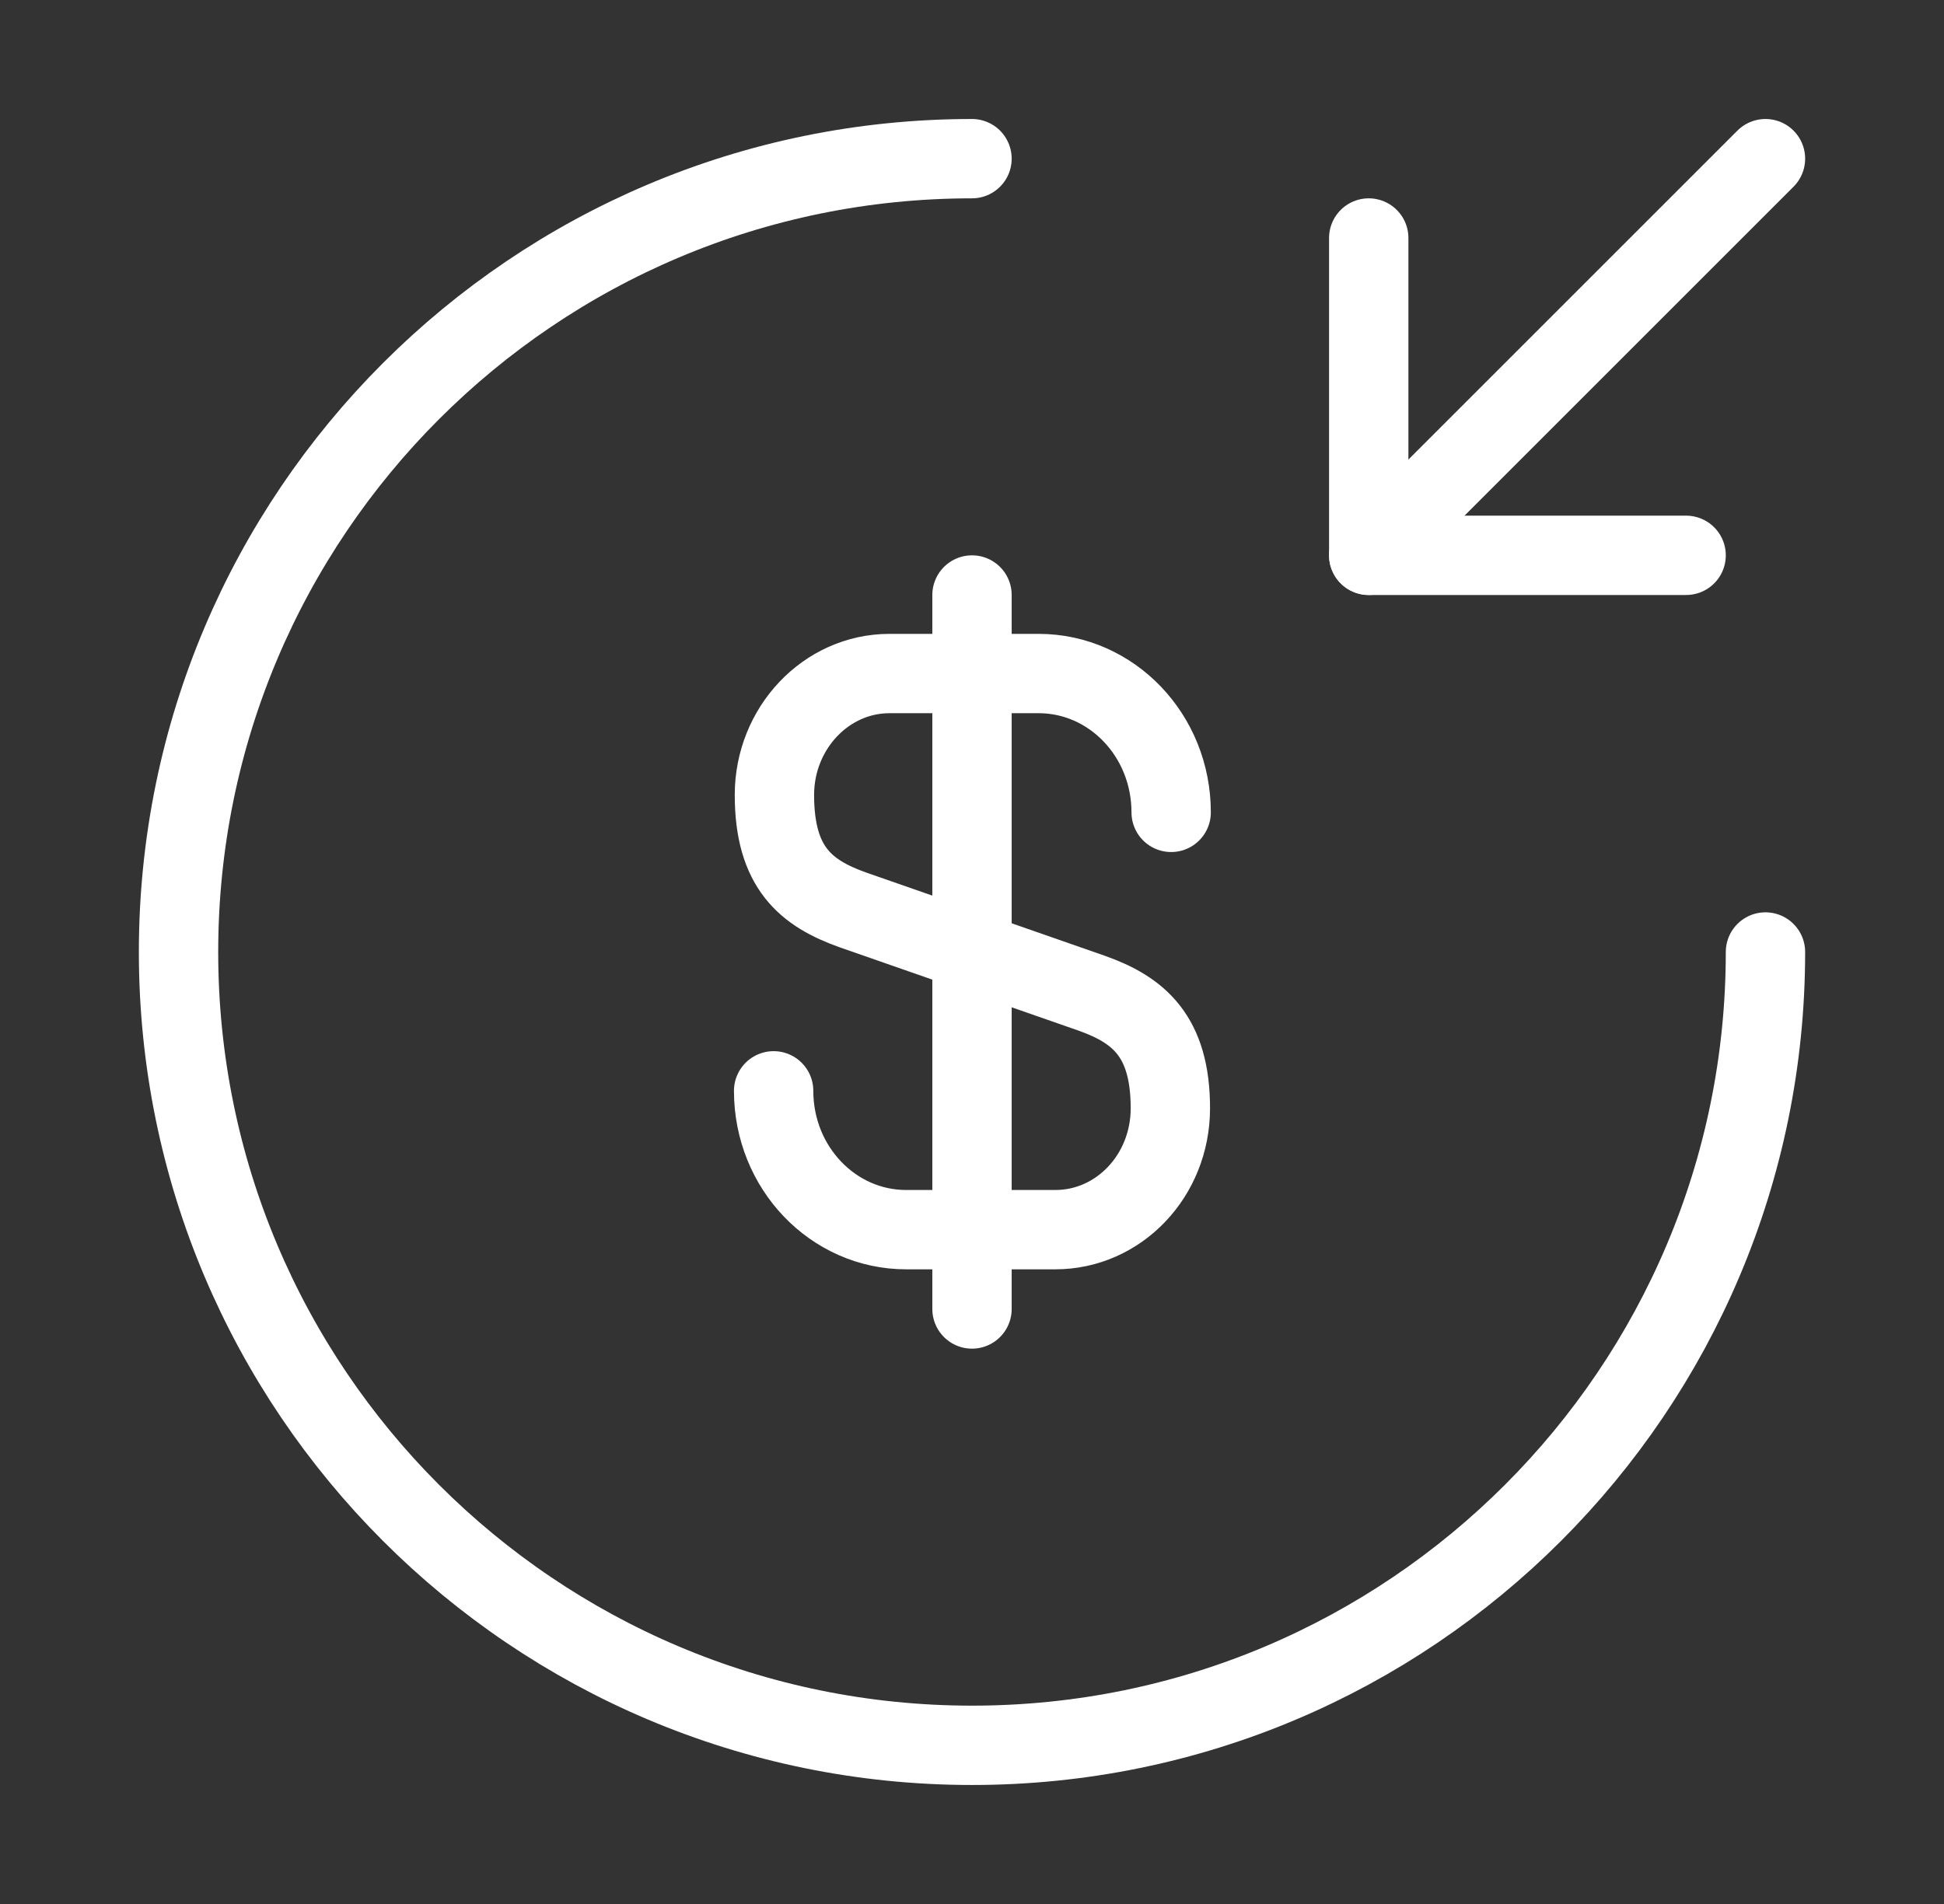 <svg width="49" height="48" viewBox="0 0 49 48" fill="none" xmlns="http://www.w3.org/2000/svg">
<rect x="0" y="0" width="49" height="48" fill="#333333" stroke="none"/>
<path d="M19.5 27.5C19.5 29.44 21 31 22.84 31H26.6C28.2 31 29.5 29.64 29.5 27.94C29.5 26.12 28.7 25.46 27.52 25.04L21.5 22.94C20.32 22.52 19.52 21.88 19.52 20.04C19.52 18.36 20.82 16.98 22.42 16.98H26.18C28.02 16.98 29.52 18.54 29.52 20.48" stroke="white" stroke-width="2" stroke-linecap="round" stroke-linejoin="round"/>
<path d="M24.5 15V33" stroke="white" stroke-width="2" stroke-linecap="round" stroke-linejoin="round"/>
<path d="M44.5 24C44.5 35.04 35.54 44 24.5 44C13.46 44 4.5 35.04 4.5 24C4.5 12.96 13.46 4 24.5 4" stroke="white" stroke-width="2" stroke-linecap="round" stroke-linejoin="round"/>
<path d="M34.5 6V14H42.5" stroke="white" stroke-width="2" stroke-linecap="round" stroke-linejoin="round"/>
<path d="M44.5 4L34.5 14" stroke="white" stroke-width="2" stroke-linecap="round" stroke-linejoin="round"/>
</svg>
